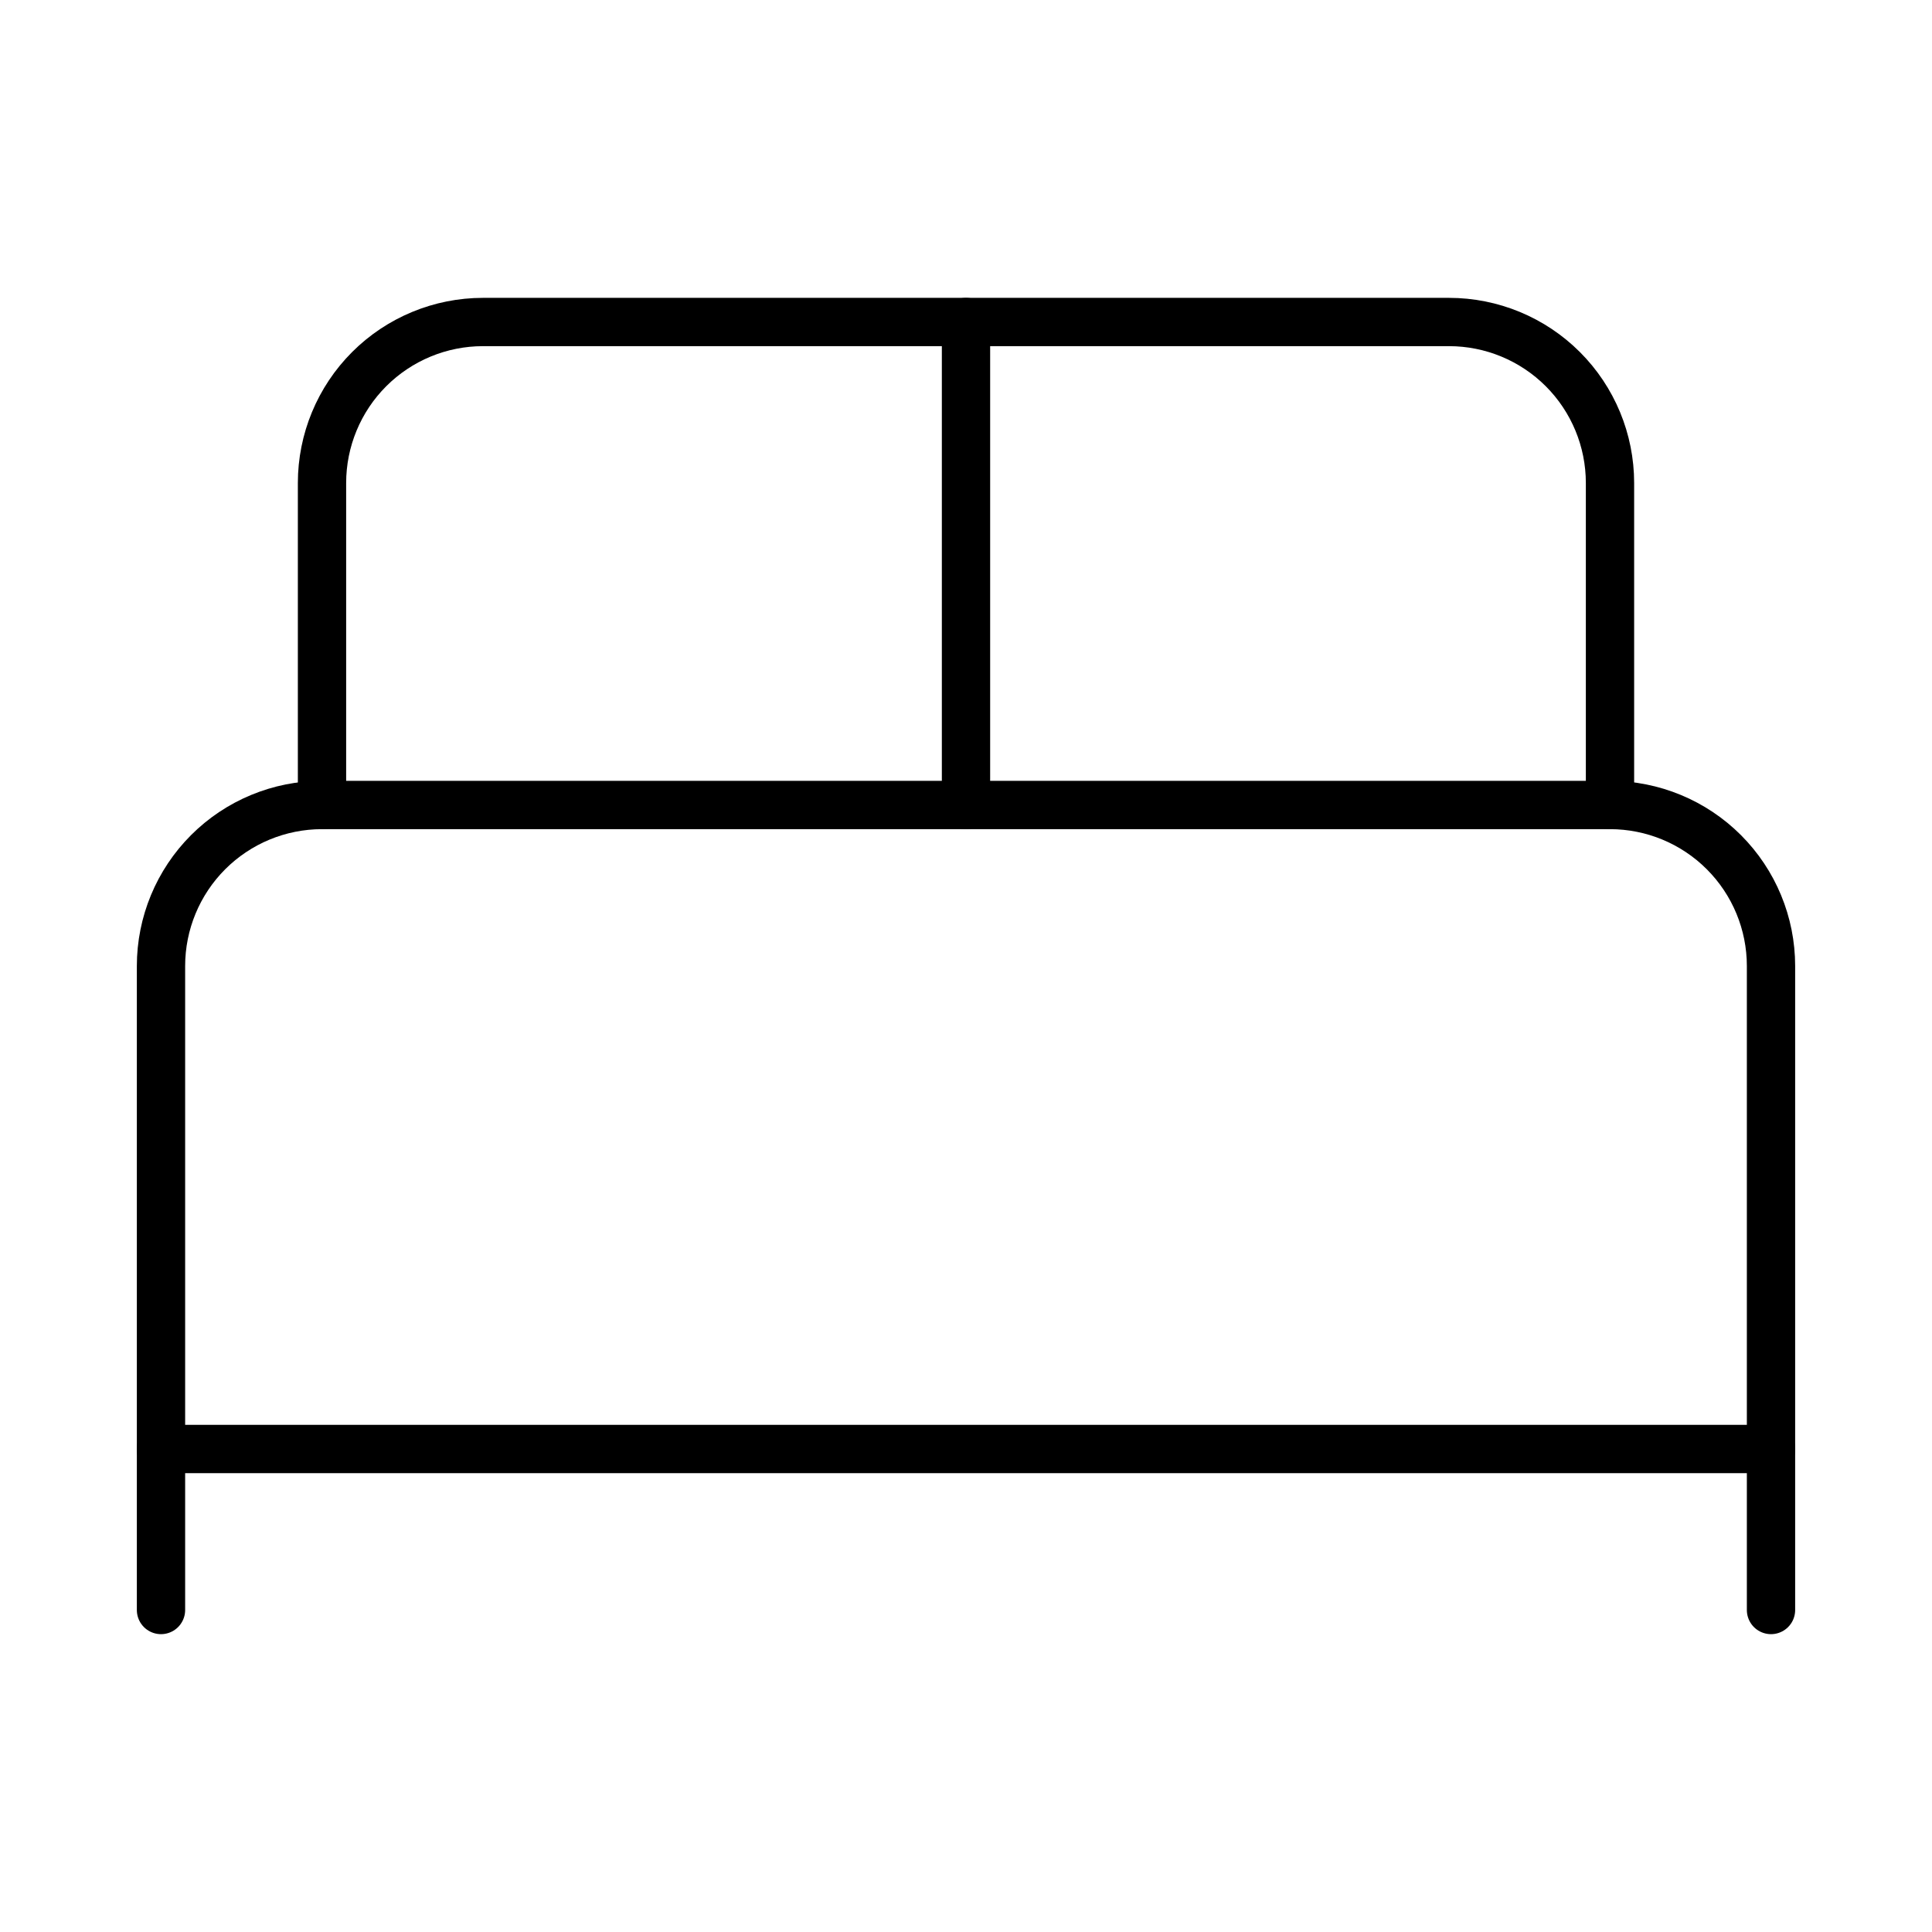 <svg width="160" height="160" viewBox="0 0 160 160" fill="none" xmlns="http://www.w3.org/2000/svg">
<path d="M13.333 133.334V80C13.333 76.464 14.738 73.073 17.238 70.572C19.739 68.072 23.13 66.667 26.667 66.667H133.333C136.869 66.667 140.261 68.072 142.761 70.572C145.262 73.073 146.667 76.464 146.667 80V133.334" stroke="black" stroke-width="4" stroke-linecap="round" stroke-linejoin="round"/>
<path d="M26.667 66.667V40C26.667 36.464 28.072 33.073 30.572 30.572C33.072 28.072 36.464 26.667 40 26.667H120C123.536 26.667 126.928 28.072 129.428 30.572C131.929 33.073 133.333 36.464 133.333 40V66.667" stroke="black" stroke-width="4" stroke-linecap="round" stroke-linejoin="round"/>
<path d="M80 26.667V66.667" stroke="black" stroke-width="4" stroke-linecap="round" stroke-linejoin="round"/>
<path d="M13.333 120H146.667" stroke="black" stroke-width="4" stroke-linecap="round" stroke-linejoin="round"/>
</svg>
